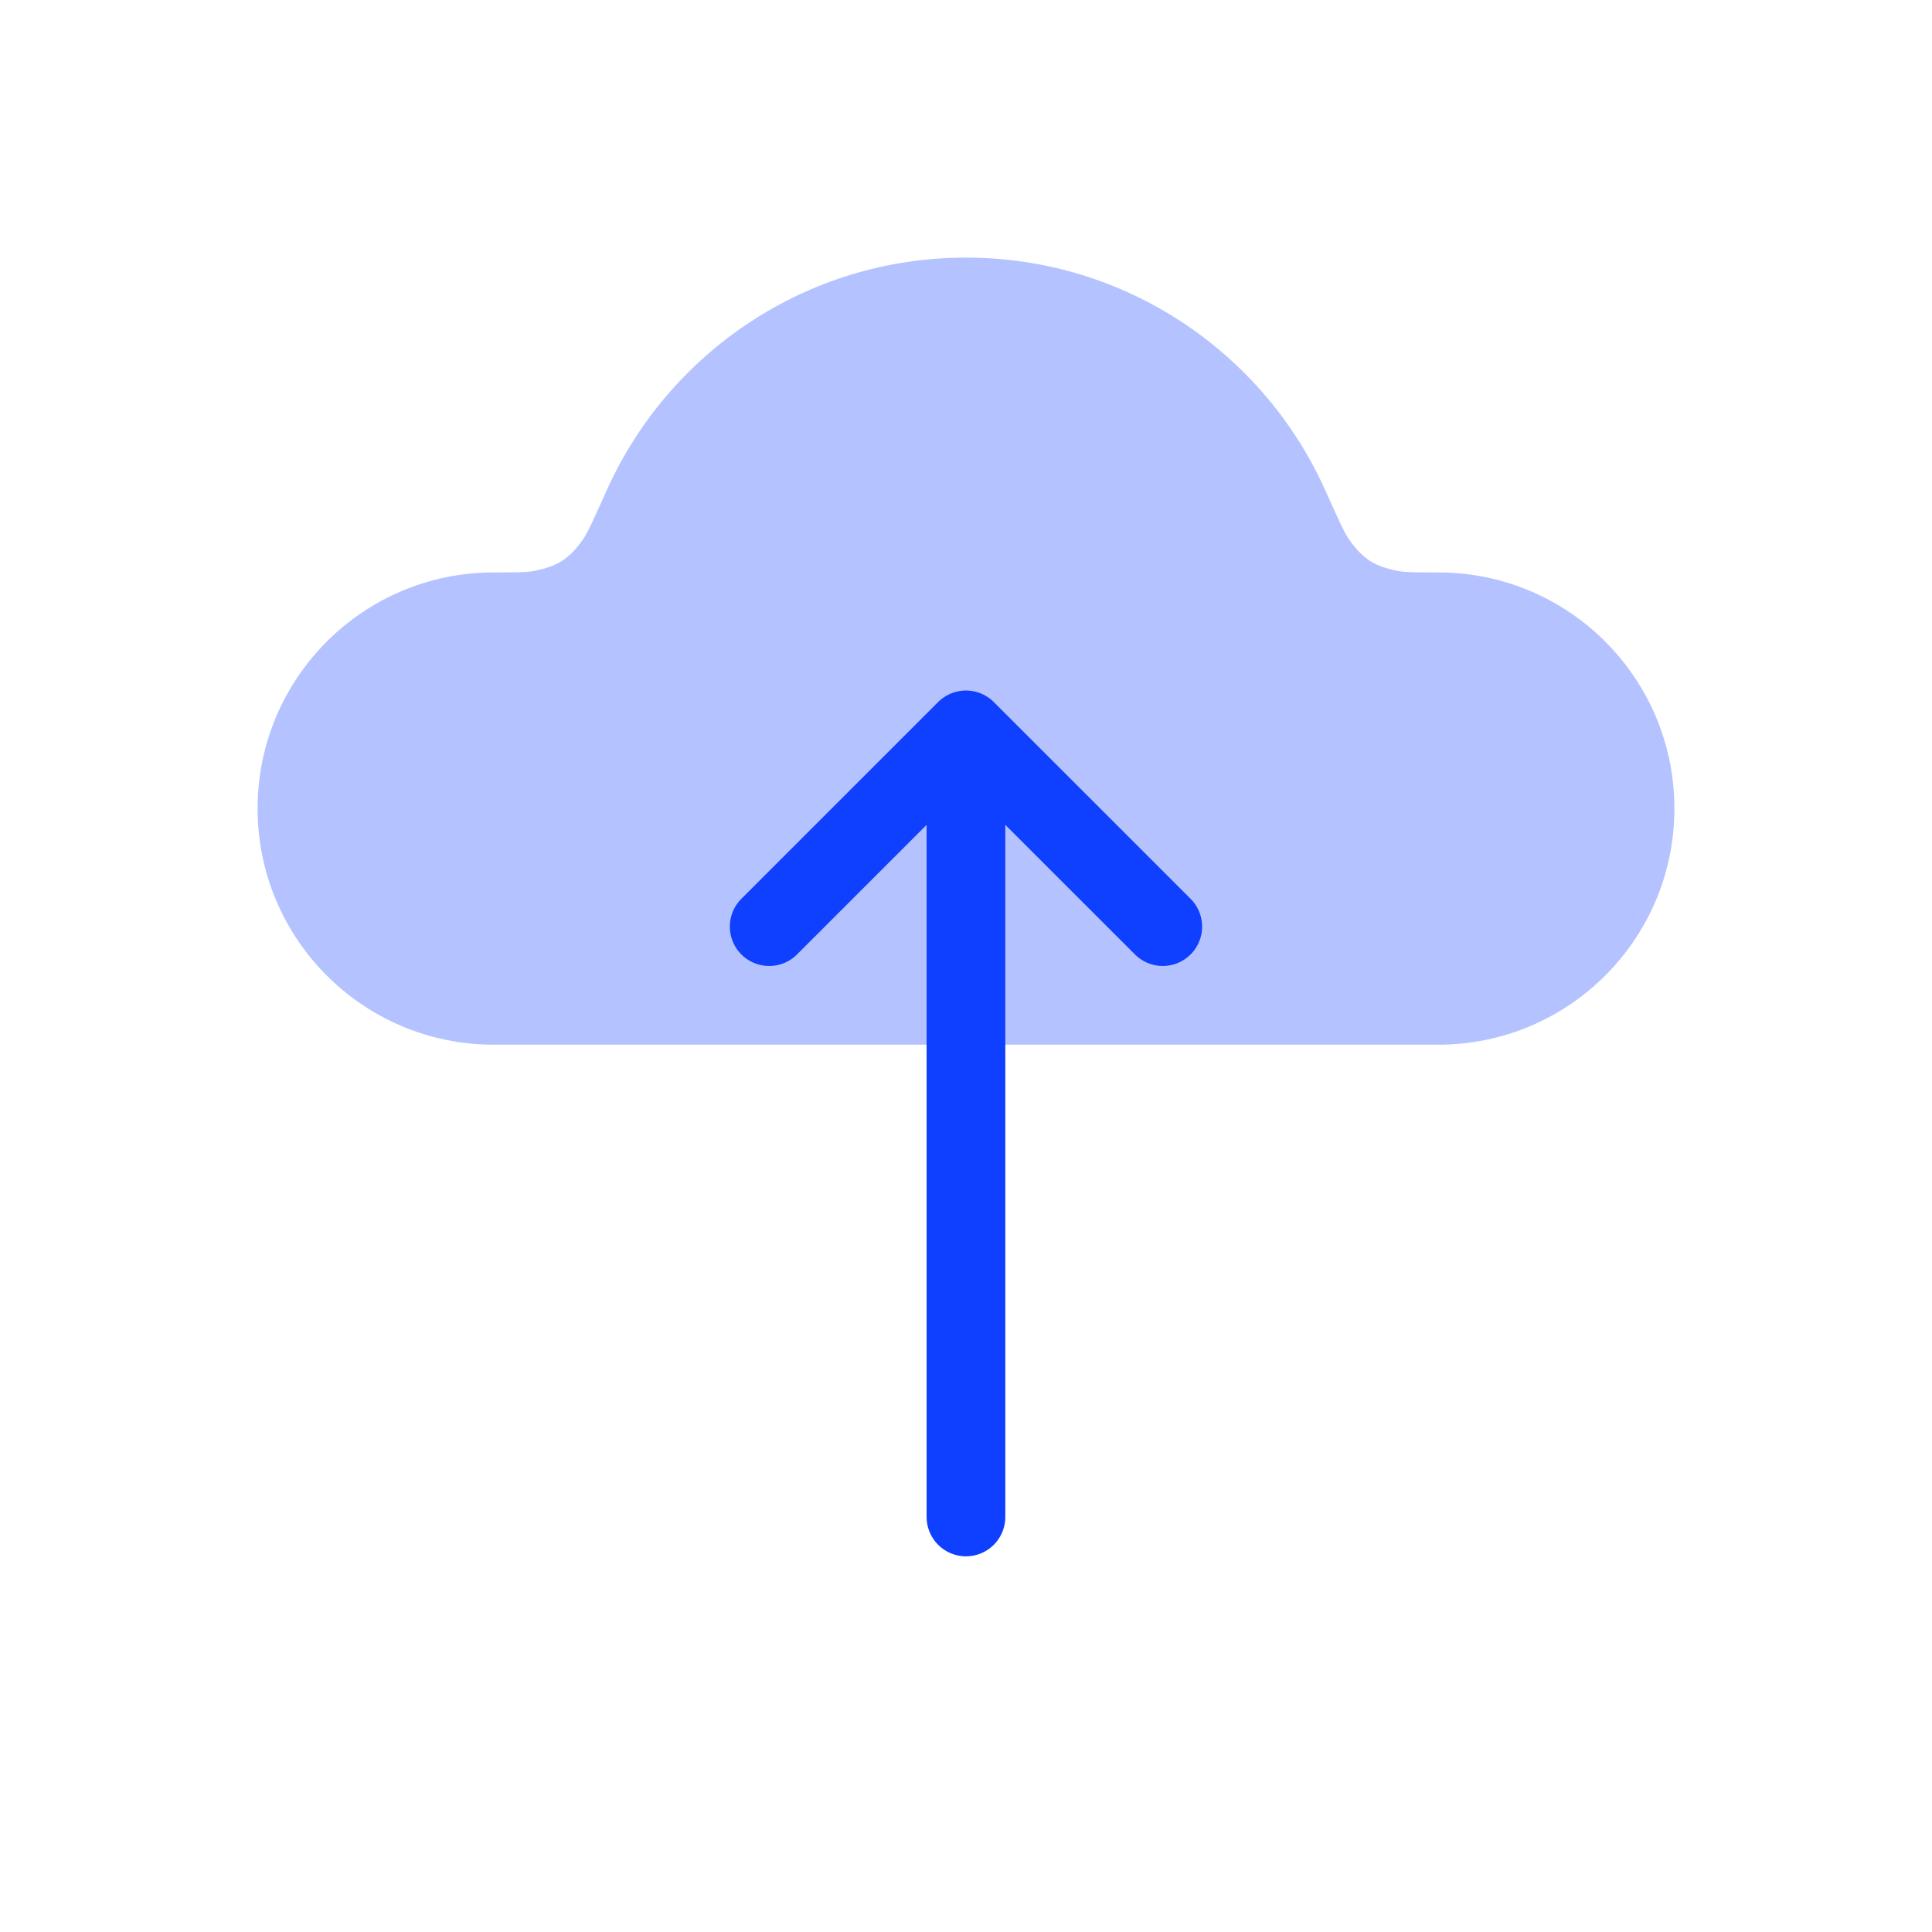 <svg width="45" height="45" viewBox="0 0 45 45" fill="none" xmlns="http://www.w3.org/2000/svg">
<path fill-rule="evenodd" clip-rule="evenodd" d="M11.5 24.333H22.5H33.5C36.538 24.333 39 21.871 39 18.833C39 15.796 36.538 13.333 33.5 13.333C32.987 13.333 32.731 13.333 32.552 13.297C32.006 13.187 31.746 13.019 31.422 12.566C31.316 12.417 31.166 12.084 30.867 11.417C29.434 8.224 26.227 6 22.5 6C18.773 6 15.566 8.224 14.133 11.417C13.834 12.084 13.684 12.417 13.578 12.566C13.254 13.019 12.994 13.187 12.448 13.297C12.269 13.333 12.012 13.333 11.5 13.333C8.462 13.333 6 15.796 6 18.833C6 21.871 8.462 24.333 11.5 24.333Z" fill="#B4C3FF"/>
<path d="M17.916 21.583L22.499 17M22.499 17L27.083 21.583M22.499 17L22.499 35.333" stroke="#0F3FFF" stroke-width="1.833" stroke-linecap="round"/>
</svg>
